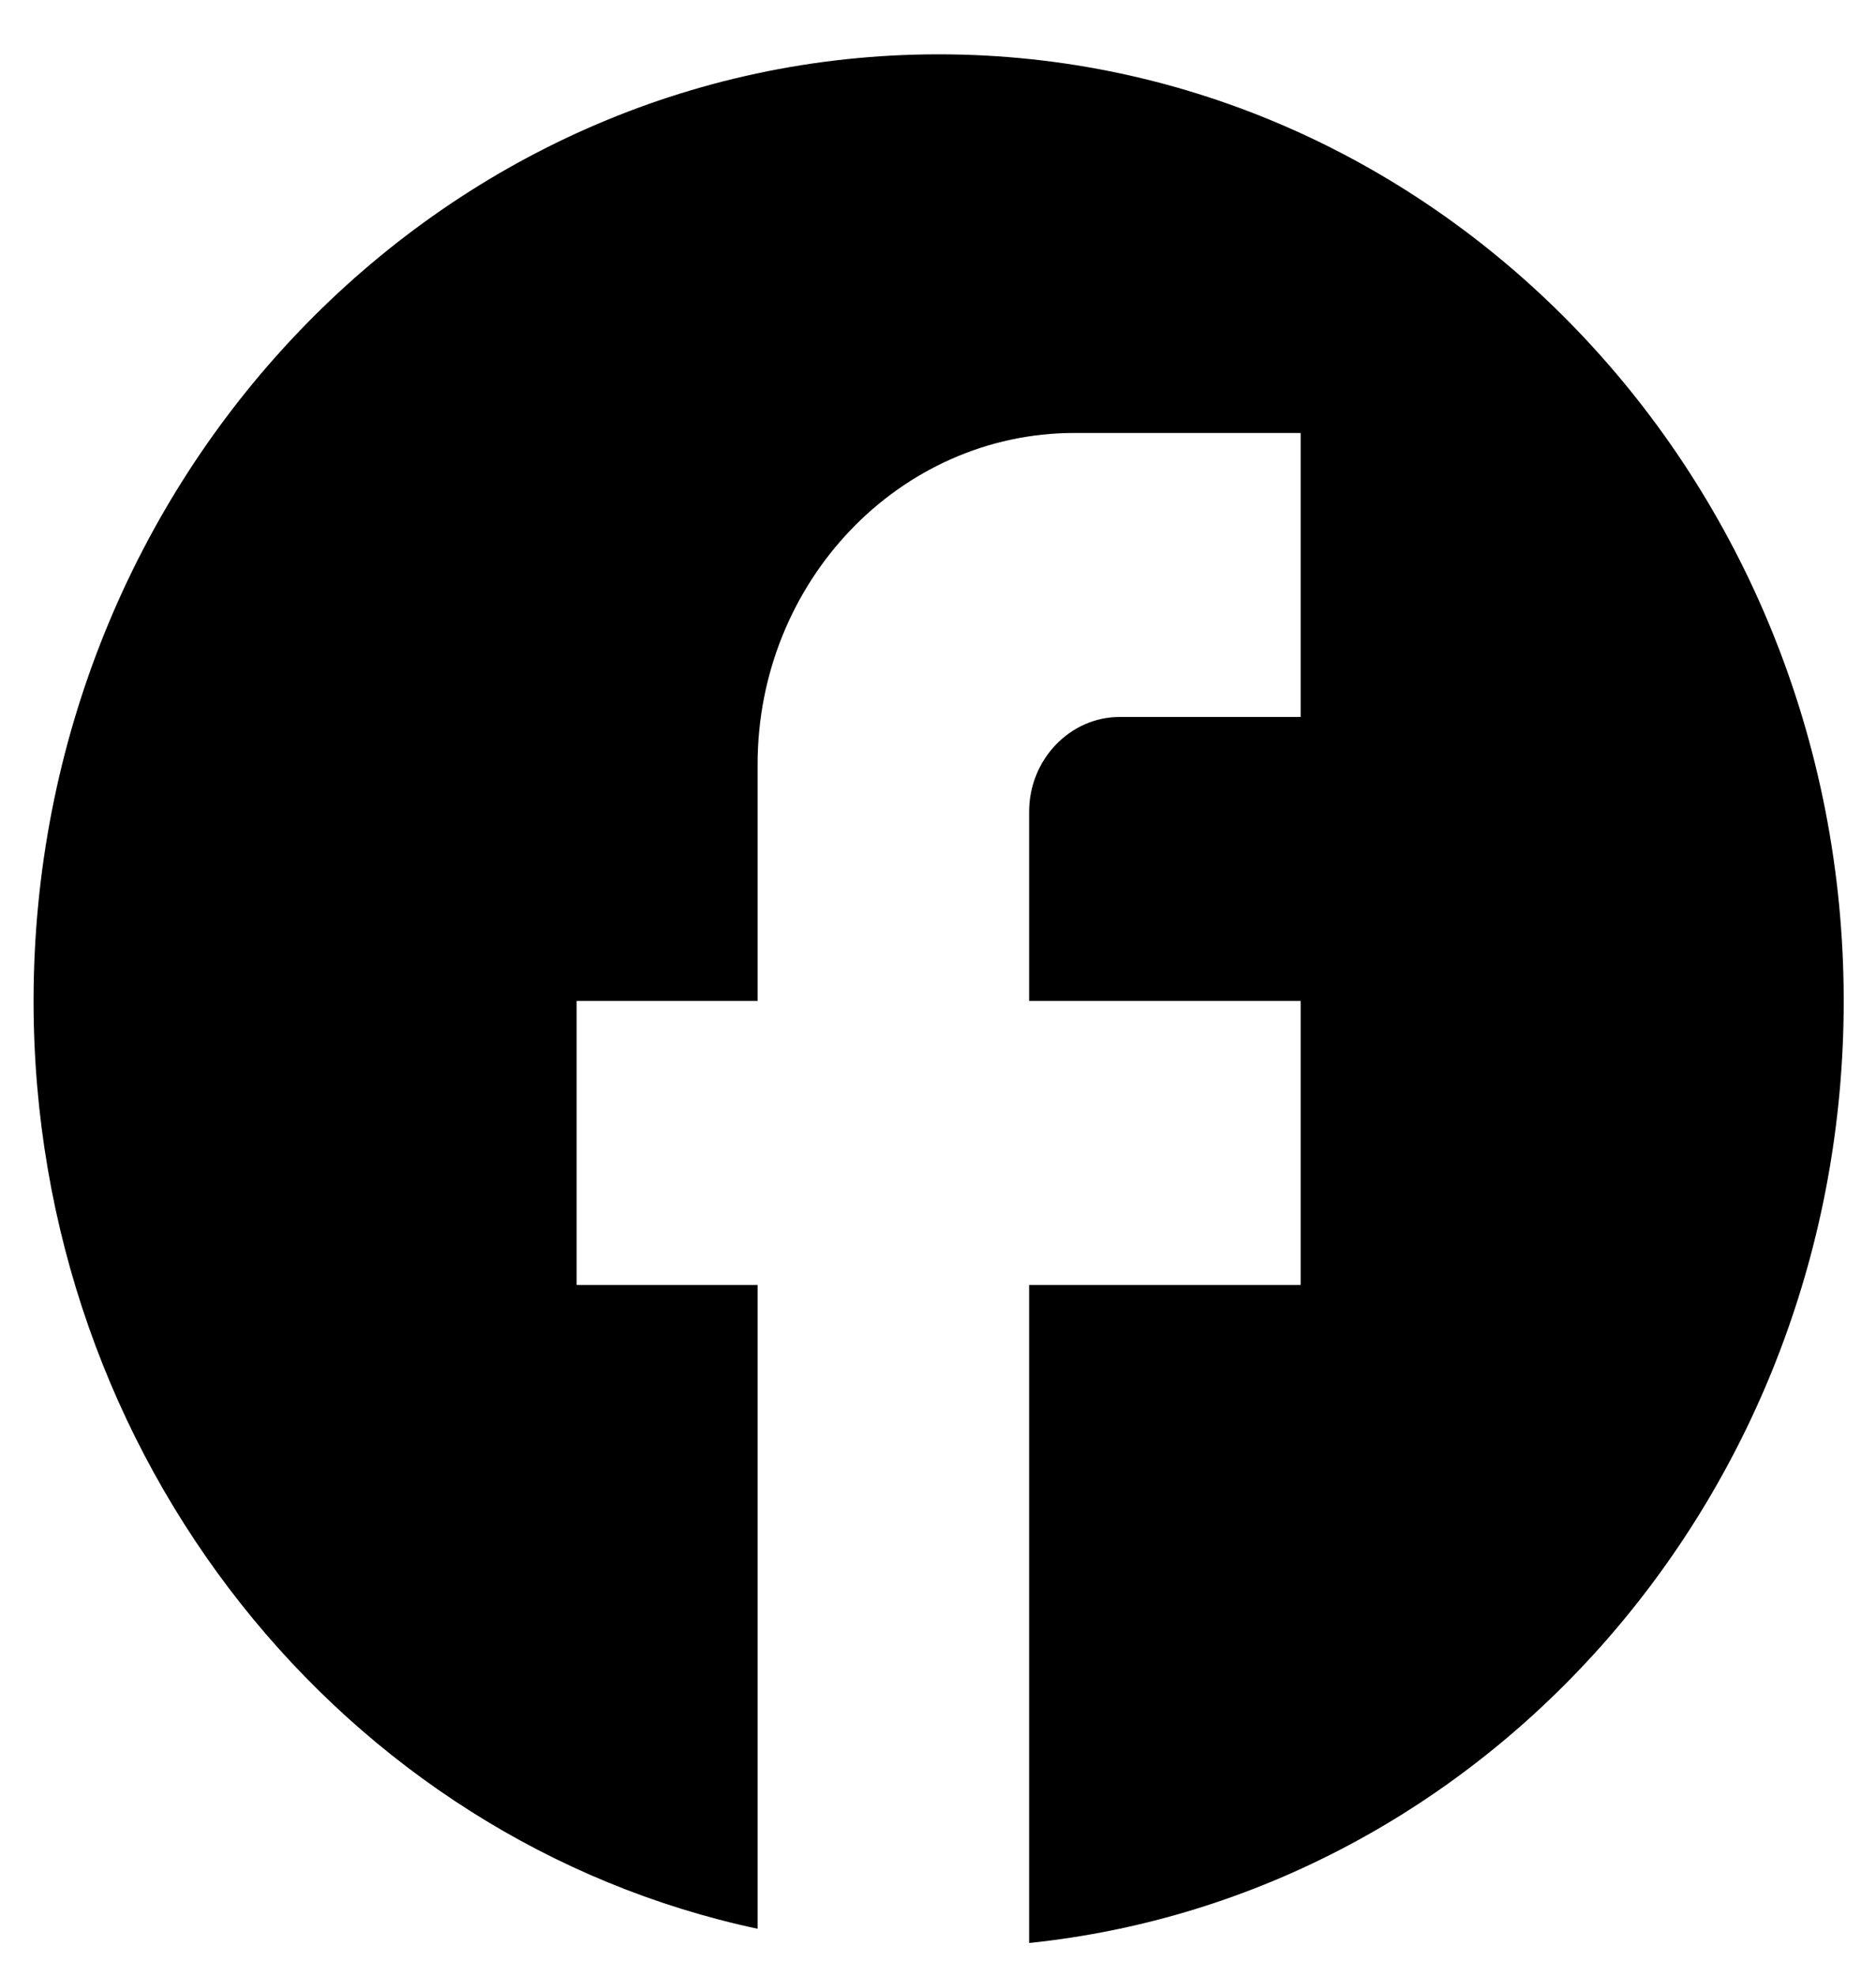 <svg xmlns="http://www.w3.org/2000/svg" width="19" height="20" viewBox="0 0 19 20" fill="none"><path d="M18.673 10.133C18.673 4.843 14.566 0.55 9.507 0.55C4.447 0.55 0.34 4.843 0.34 10.133C0.34 14.772 3.493 18.634 7.673 19.525V13.008H5.84V10.133H7.673V7.738C7.673 5.888 9.112 4.383 10.882 4.383H13.173V7.258H11.34C10.836 7.258 10.423 7.69 10.423 8.217V10.133H13.173V13.008H10.423V19.669C15.052 19.19 18.673 15.107 18.673 10.133Z" fill="black"></path></svg>